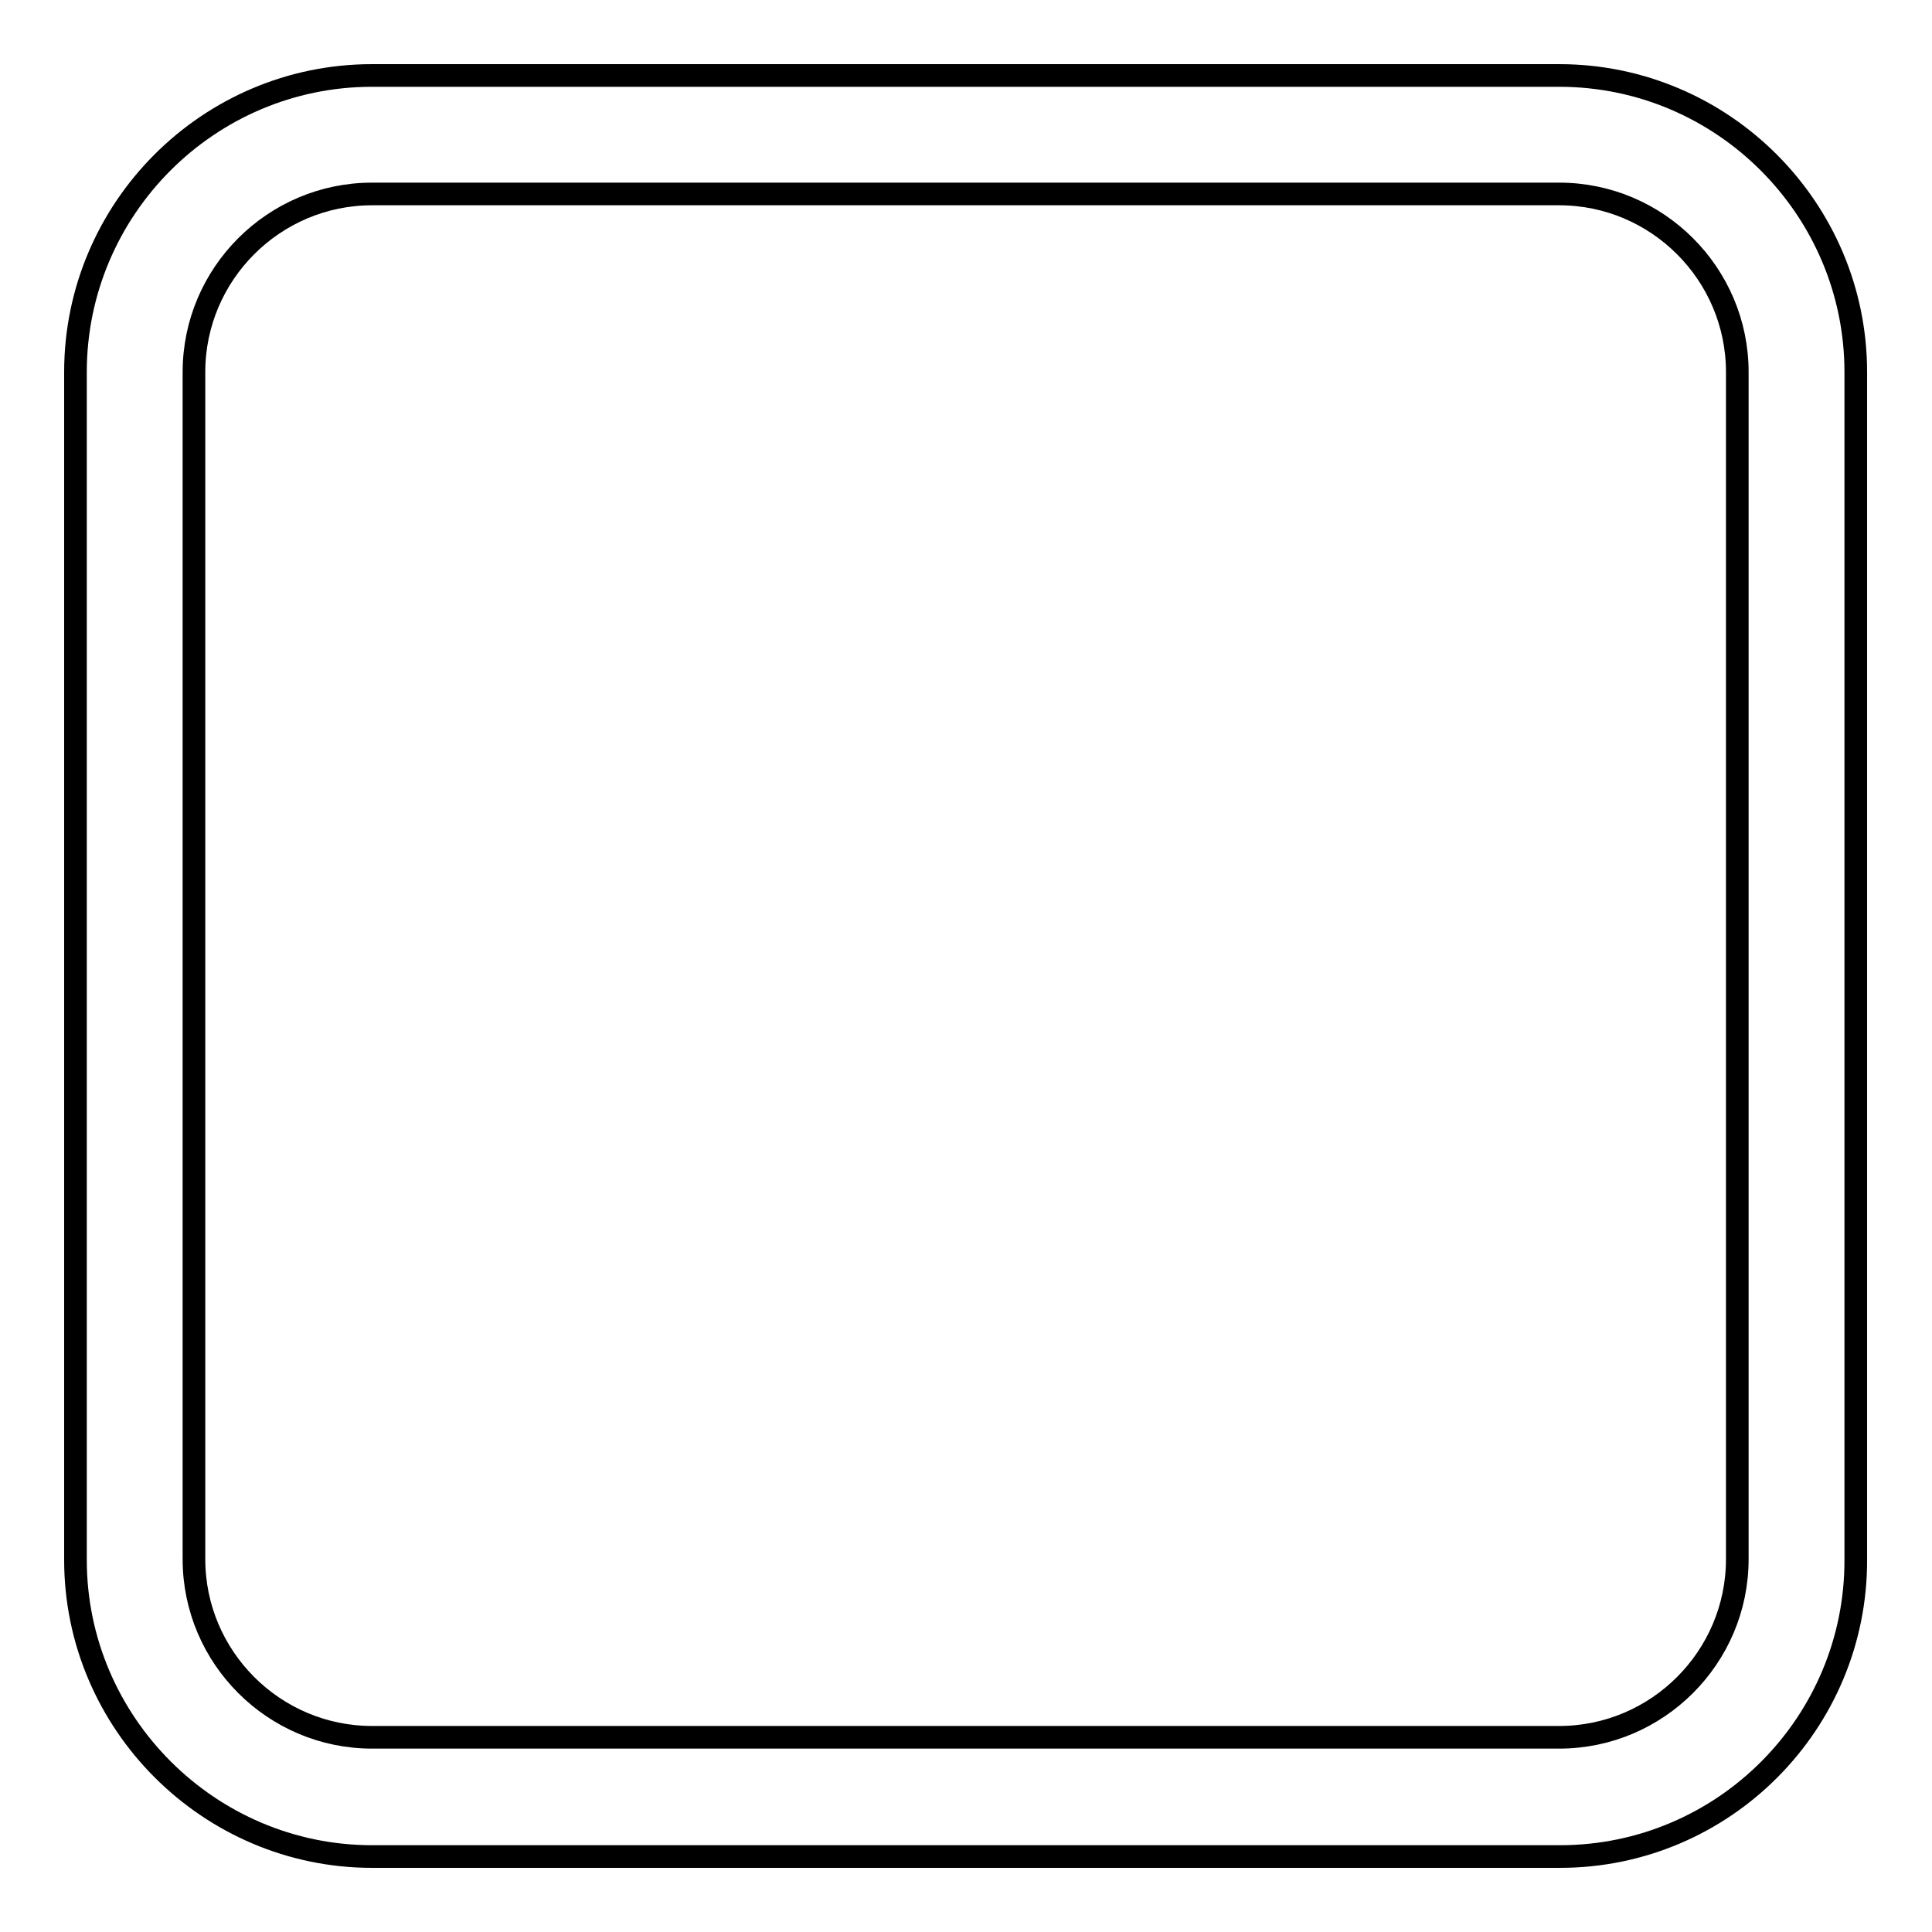 <?xml version="1.0" encoding="utf-8"?>
<!-- Svg Vector Icons : http://www.onlinewebfonts.com/icon -->
<!DOCTYPE svg PUBLIC "-//W3C//DTD SVG 1.1//EN" "http://www.w3.org/Graphics/SVG/1.1/DTD/svg11.dtd">
<svg version="1.1" xmlns="http://www.w3.org/2000/svg" xmlns:xlink="http://www.w3.org/1999/xlink" x="0px" y="0px" viewBox="0 0 256 256" enable-background="new 0 0 256 256" xml:space="preserve">
<g><g><path stroke-width="3" fill-opacity="0" stroke="#000000"  d="M206.7,246H49.3C27.7,246,10,228.3,10,206.7V49.3C10,27.7,27.6,10,49.3,10h157.3c21.7,0,39.3,17.7,39.3,39.3v157.3C246,228.3,228.4,246,206.7,246z M49.3,25.7c-13,0-23.6,10.6-23.6,23.6v157.3c0,13,10.6,23.6,23.6,23.6h157.3c13,0,23.6-10.6,23.6-23.6V49.3c0-13-10.6-23.6-23.6-23.6H49.3z"/></g></g>
</svg>